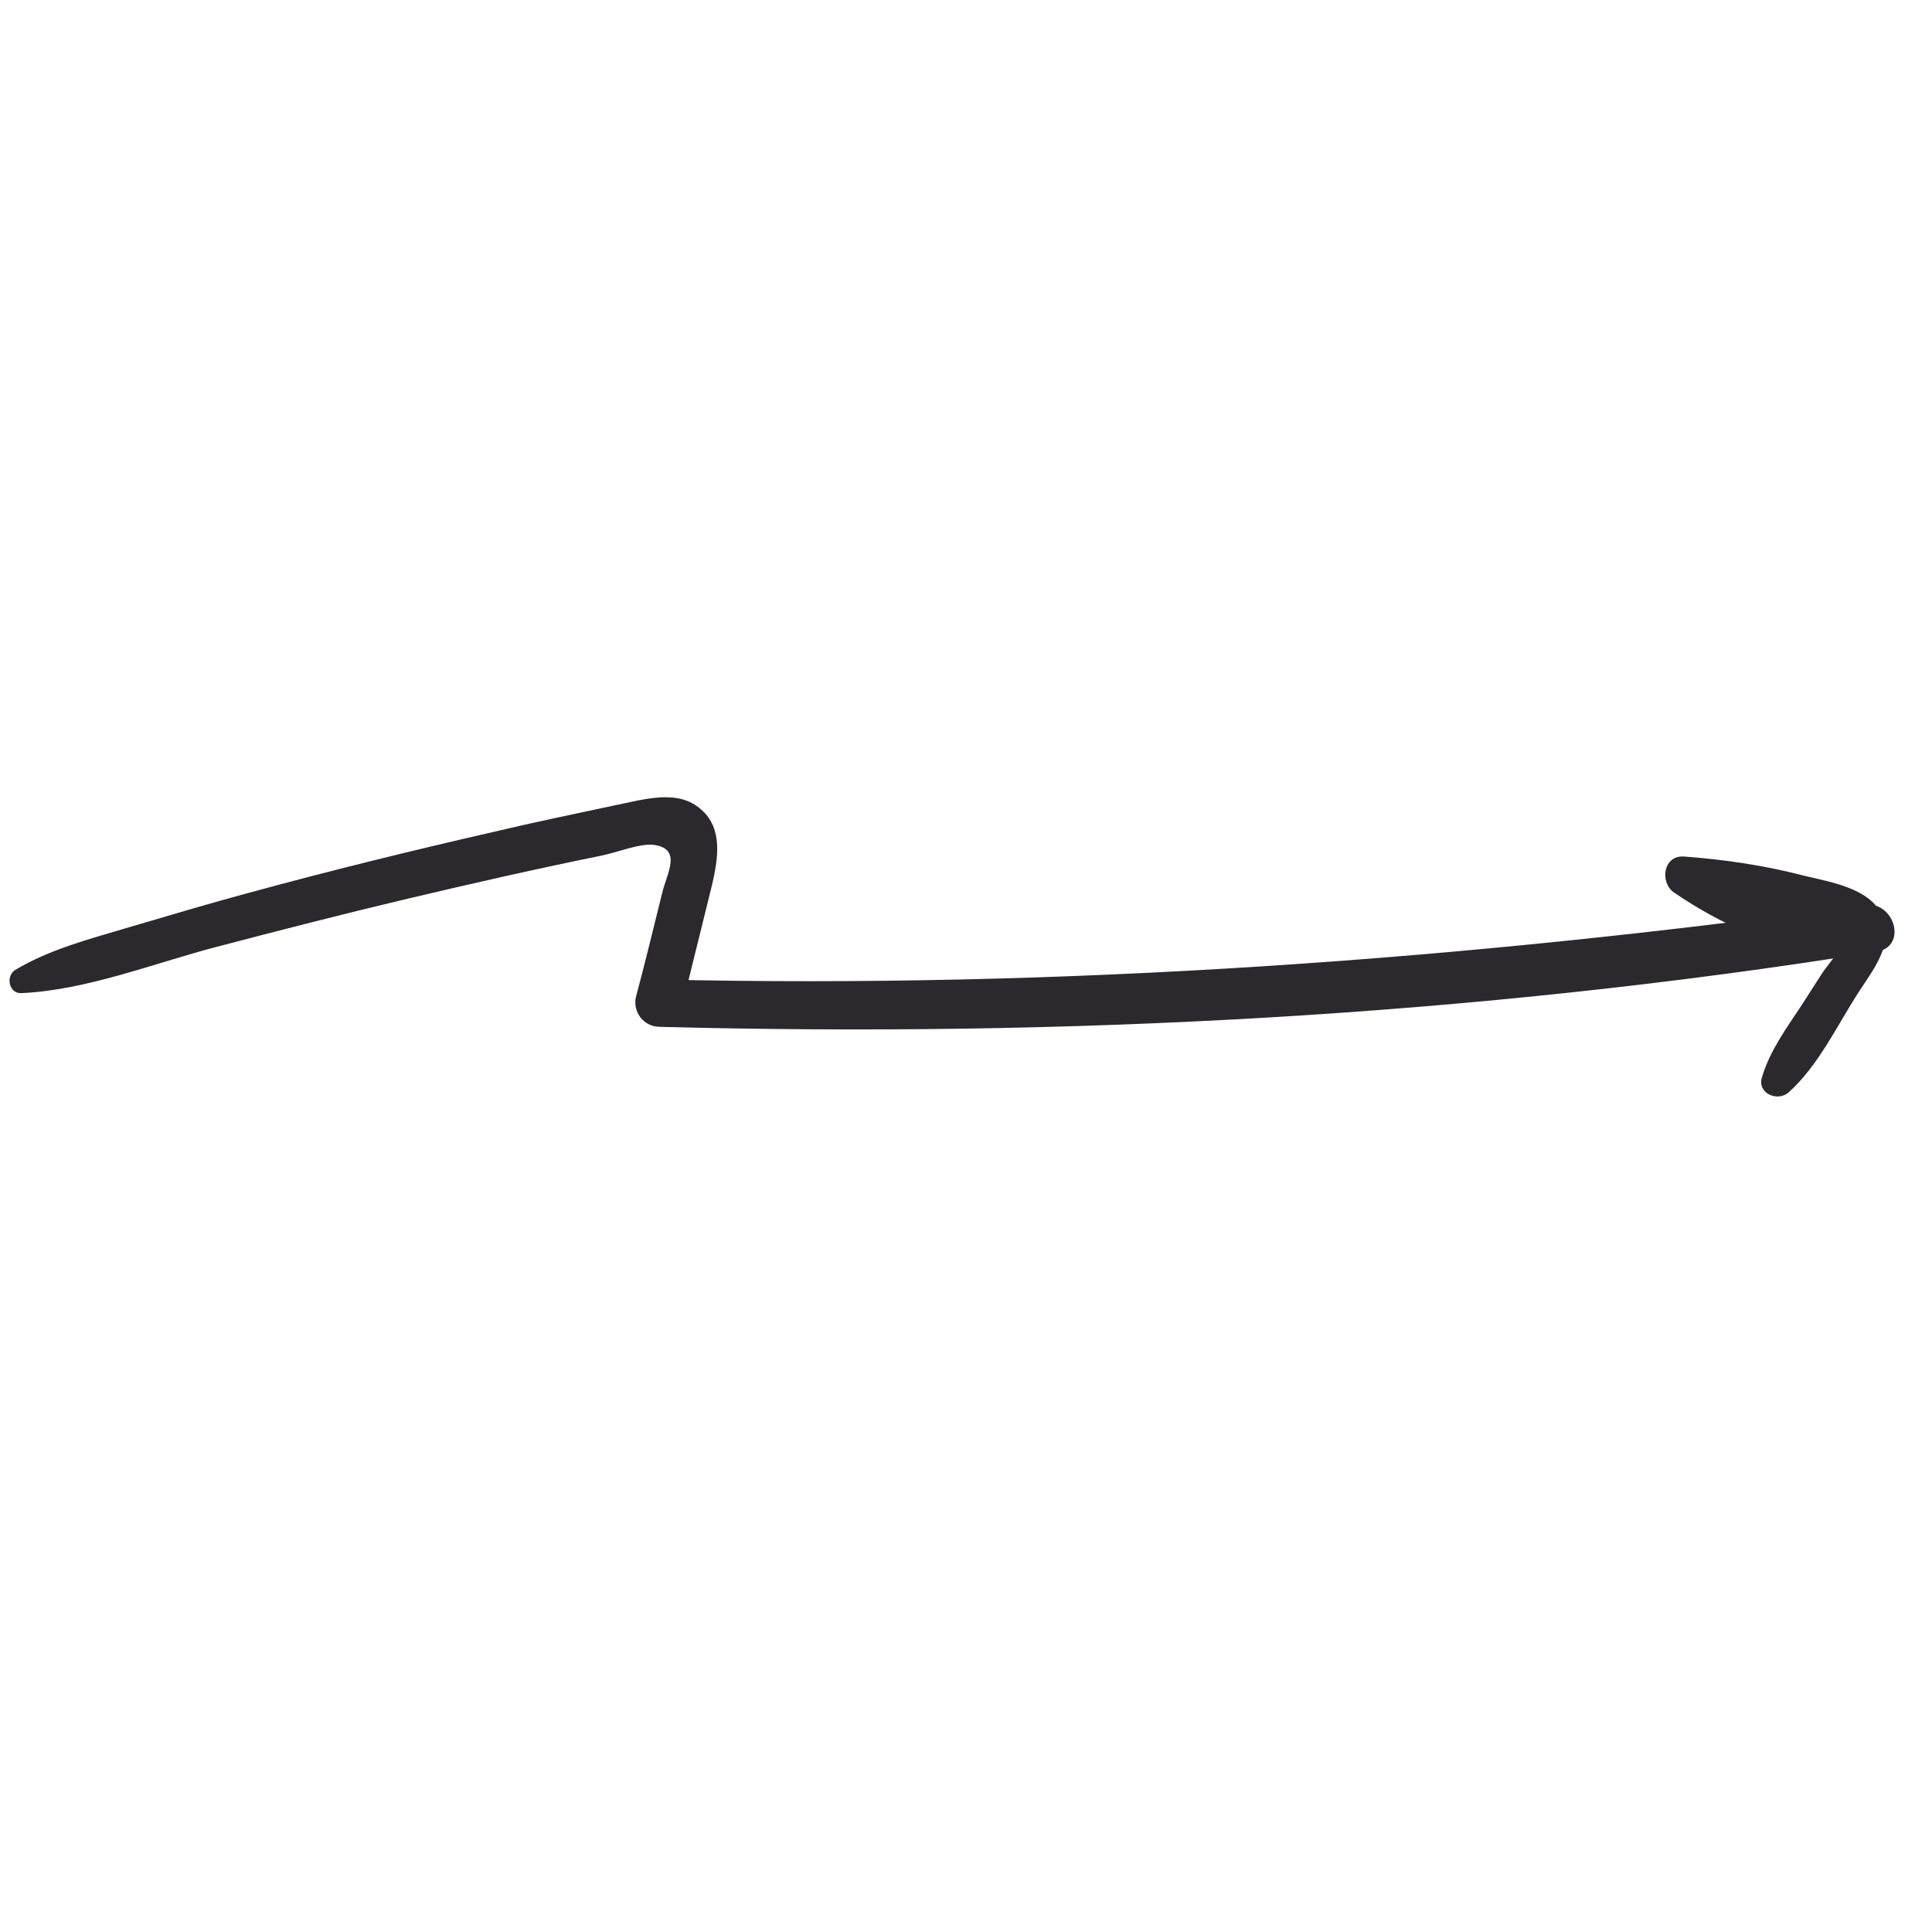 <?xml version="1.0" encoding="UTF-8"?> <svg xmlns="http://www.w3.org/2000/svg" width="280" height="280" viewBox="0 0 280 280" fill="none"> <path d="M3.069 143.933C12.544 143.509 22.232 139.62 31.424 137.216C40.617 134.811 49.95 132.407 59.214 130.215C68.477 128.023 77.81 125.902 87.215 123.993C89.336 123.568 92.66 122.225 94.71 122.437C98.953 123.003 96.619 126.609 95.983 129.367C94.71 134.458 93.508 139.478 92.165 144.499C91.67 146.691 93.296 148.741 95.488 148.812C154.319 150.368 213.858 147.257 271.982 137.923C276.507 137.216 274.598 130.498 270.143 131.134C212.09 139.125 154.037 143.297 95.417 141.953C96.549 143.367 97.609 144.852 98.741 146.267C100.226 140.256 101.711 134.246 103.196 128.235C104.044 124.558 104.822 120.104 101.64 117.346C98.246 114.235 93.155 115.932 89.124 116.709C83.184 117.982 77.316 119.184 71.376 120.599C59.638 123.286 47.829 126.185 36.162 129.367C30.364 130.922 24.495 132.69 18.696 134.387C13.04 136.084 7.17 137.569 2.15 140.61C0.807 141.529 1.301 144.004 3.069 143.933Z" fill="#2B292D"></path> <path d="M266.537 134.034C259.113 131.134 252.042 129.296 245.465 124.558C244.97 126.326 244.546 128.023 244.051 129.791C247.445 130.074 267.527 131.629 266.82 136.721C266.749 137.781 264.699 140.115 264.133 140.963C263.143 142.519 262.082 144.145 261.092 145.701C258.9 149.024 256.496 152.277 255.365 156.095C254.587 158.429 257.628 159.772 259.254 158.287C263.567 154.398 266.254 148.6 269.366 143.792C271.416 140.61 274.669 136.65 272.76 132.619C270.921 128.66 265.123 127.811 261.375 126.892C255.648 125.407 249.85 124.558 244.051 124.134C241.011 123.922 240.516 127.952 242.637 129.367C249.284 133.892 257.84 138.064 266.113 137.569C268.234 137.428 268.376 134.741 266.537 134.034Z" fill="#2B292D"></path> </svg> 
